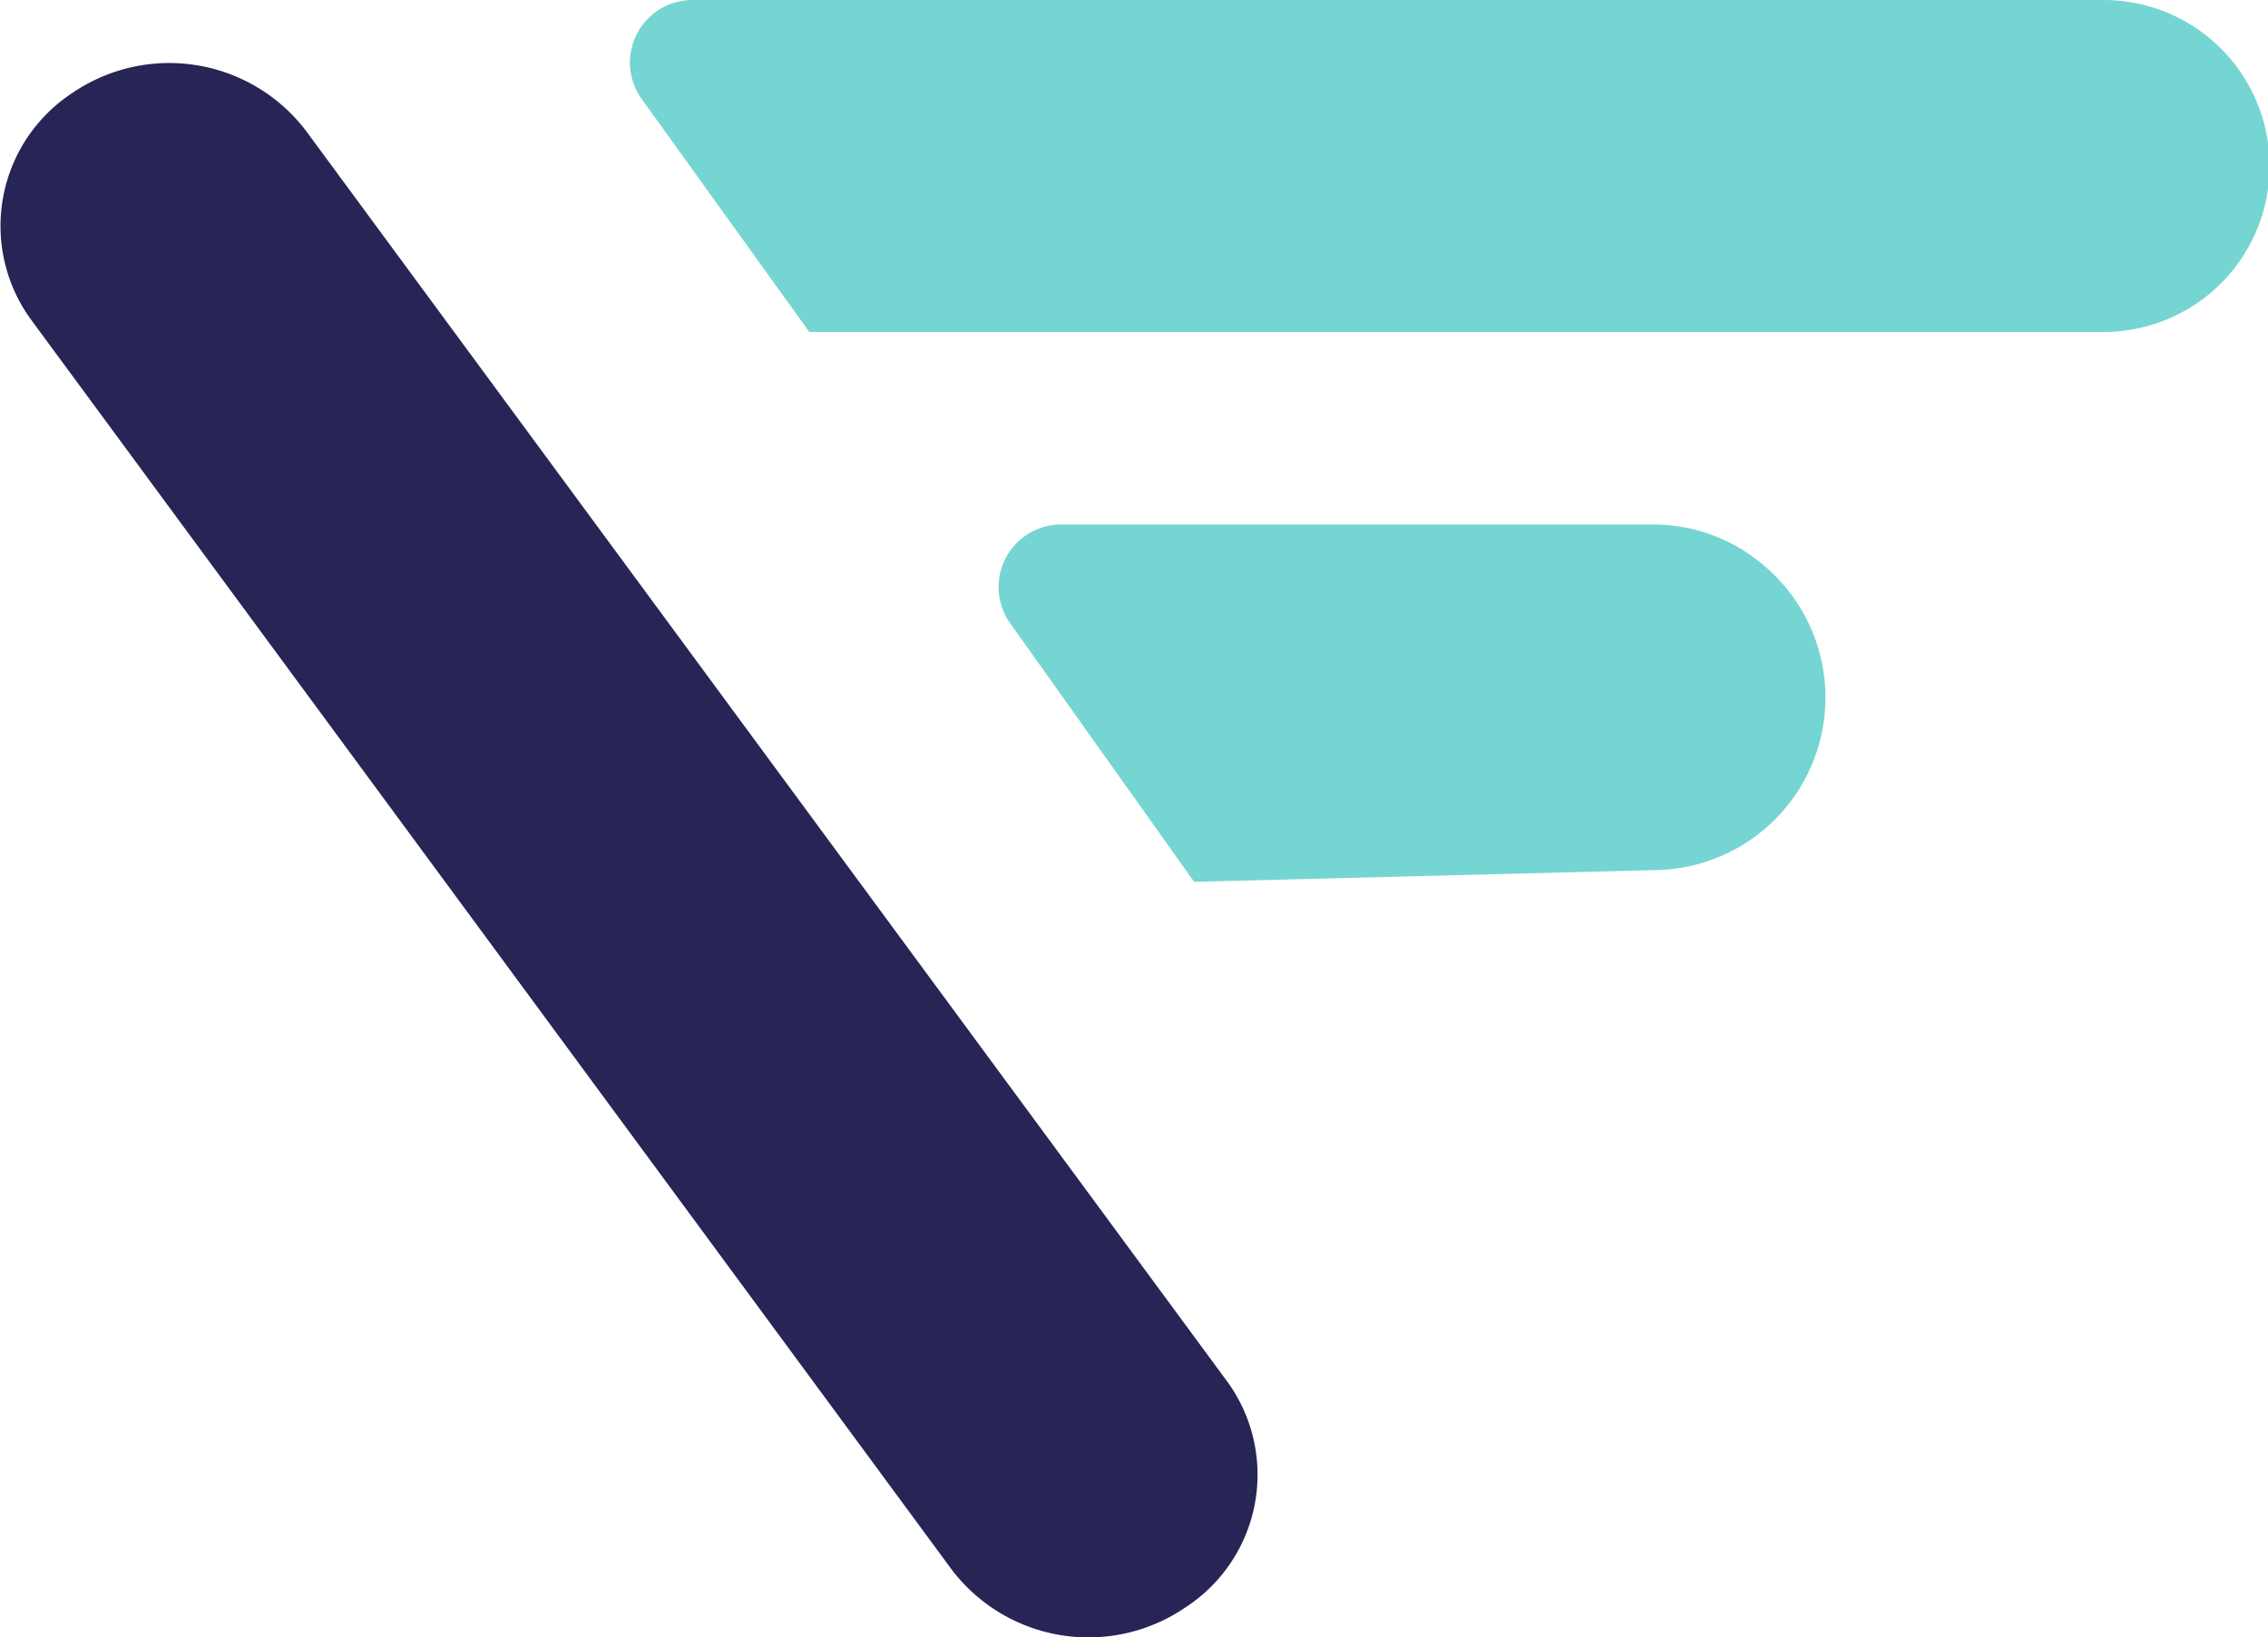 <svg id="a6c091f7-8097-404a-aabd-c41e7ea9bc15" data-name="Слой 1" xmlns="http://www.w3.org/2000/svg" viewBox="0 0 55.46 40.05"><path d="M13.76,27.82a3.89,3.89,0,0,1,1-5.54,4.2,4.2,0,0,1,5.73.93L43,53.78a3.87,3.87,0,0,1-1,5.53,4.2,4.2,0,0,1-5.73-.92Z" transform="translate(-13 -20)" fill="#262556"/><path d="M32.79,28.12l-4.1-5.7A1.53,1.53,0,0,1,29.91,20H64.44a4.06,4.06,0,0,1,0,8.12Z" transform="translate(-13 -20)" fill="#75d5d2"/><path d="M37.72,35.27l4.48,6.3,11.38-.29a4.22,4.22,0,0,0,2.55-7.45,4.15,4.15,0,0,0-2.65-1H39A1.53,1.53,0,0,0,37.72,35.27Z" transform="translate(-13 -20)" fill="#75d5d2"/></svg>